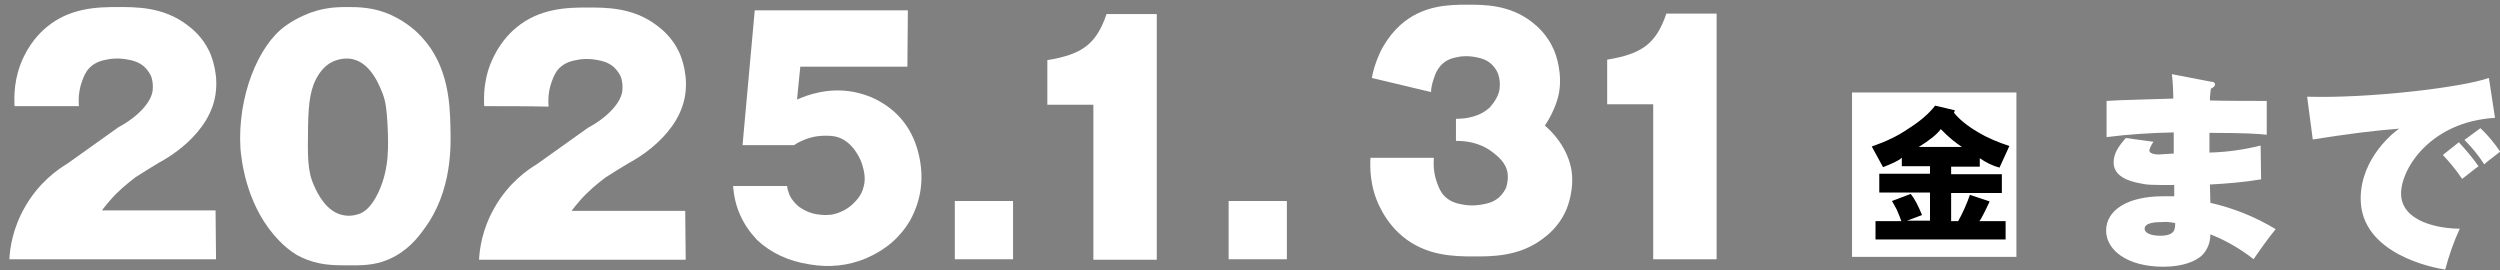 <?xml version="1.0" encoding="utf-8"?>
<!-- Generator: Adobe Illustrator 28.3.0, SVG Export Plug-In . SVG Version: 6.00 Build 0)  -->
<svg version="1.1" id="レイヤー_1" xmlns="http://www.w3.org/2000/svg" xmlns:xlink="http://www.w3.org/1999/xlink" x="0px"
	 y="0px" viewBox="0 0 532.3 57.5" style="enable-background:new 0 0 532.3 57.5;" xml:space="preserve">
<rect x="0" y="0" width="532.3" height="57.5" fill="#808080" stroke="none"/>
<style type="text/css">
	.st0{fill:#FFFFFF;}
</style>
<g id="グループ_199" transform="translate(-1670.665 -873.31)">
	<path id="パス_546" class="st0" d="M2133.1,889.1c0.2,1.6,0.3,3.6,0.3,5.2c-2,0.1-12,0.3-14.2,0.5v7.7c4.7-0.6,9.5-0.9,14.3-1
		c0,1.2,0,1.5,0,4.5c-0.3,0-3,0.2-3.1,0.2c-0.4,0-2.1,0-2.1-0.9c0.2-0.7,0.5-1.3,0.9-1.8l-5.9-0.8c-1.6,1.8-2.6,3.3-2.6,5.2
		c0,1.9,1.3,3.6,5.4,4.4c1.8,0.4,2.4,0.4,7.5,0.4c0,0.4,0,2.1,0,2.4h-2.4c-7.6,0-12.1,3-12.1,7.3c0,4.1,4.4,7.7,12.2,7.7
		c4.2,0,6.9-1.2,8.2-2.4c1.2-1.2,1.8-2.8,1.8-4.5c3.3,1.3,6.4,3.1,9.2,5.3c1.5-2.2,3-4.3,4.7-6.4c-4.3-2.6-9-4.5-13.9-5.6
		c0-0.6-0.1-3.3-0.1-3.9c3.6-0.2,7.3-0.5,10.9-1.1l-0.1-7.2c-3.6,0.9-7.2,1.4-10.9,1.5c0-2.4,0-2.7,0-4.2c7.4,0,10.3,0.2,12.2,0.4
		v-7.2c-1.7,0-10.2,0-12.1-0.1c0-1,0.1-1.5,0.2-2.5c0.4-0.2,0.9-0.5,0.9-0.9c0-0.5-0.6-0.6-0.9-0.6L2133.1,889.1z M2133.8,920.8
		c0,1.3,0,2.7-3.2,2.7c-1.8,0-3.3-0.5-3.3-1.5c0-1.4,2.8-1.4,3.6-1.4C2131.8,920.5,2132.8,920.6,2133.8,920.8z M2200.6,889.9
		c-5.5,2-25.5,4.4-38.7,4l1.2,9.1c7.8-1.2,12.2-1.8,18.4-2.3c-0.8,0.5-8.2,6.1-8.2,14.9c0,11.9,15.8,14.8,18,15.1
		c0.8-3,1.8-5.9,3.1-8.7c-4.5,0-12.5-1.5-12.5-7.5c0-5.3,6.3-15.3,20-16.1L2200.6,889.9z M2190.8,906.3c1.5,1.6,2.9,3.3,4.1,5.1
		c1.2-0.9,2.9-2.3,3.5-2.7c-1.3-1.8-2.7-3.5-4.2-5.1L2190.8,906.3z M2195.4,903.1c1.6,1.6,3,3.3,4.2,5.2c1-0.9,1.4-1.1,3.4-2.7
		c-1.2-1.8-2.6-3.5-4.2-5L2195.4,903.1z"/>
	<path id="パス_547" class="st0" d="M2065,893h35v35h-35V893z"/>
	<g>
		<path d="M2082.7,895.8l4.2,1l-0.2,0.5c1.1,1.4,2.8,2.8,5.2,4.2c2,1.2,4.2,2.1,6.6,2.9l-2.1,4.6c-1.5-0.4-2.9-1.1-4.2-2v1.8h-6.1
			v1.6h10.8v4h-10.8v6h1.5c1-1.8,1.8-3.6,2.5-5.6l4.2,1.4c-0.2,0.4-0.5,1.1-1,2.1c-0.6,1.2-1,1.9-1.2,2.1h5.6v3.9H2070v-3.9h5.5
			c-0.2-0.6-0.5-1.4-1-2.5c-0.4-0.8-0.8-1.4-1-1.8l4-1.5c0.8,1,1.6,2.5,2.4,4.5l-3.2,1.2h4.9v-6h-10.8v-4h10.8v-1.6h-6v-1.8
			c-0.8,0.7-2.2,1.3-4,2l-2.4-4.4c2.9-1,5.5-2.2,7.8-3.8C2079.4,899.2,2081.4,897.5,2082.7,895.8z M2079.2,904.6h9.2
			c-1.2-0.8-2.8-2-4.5-3.8C2083.1,901.9,2081.5,903.2,2079.2,904.6z"/>
	</g>
</g>
<g>
	<path class="st0" d="M3.1,22.6C3,20.6,2.9,16.5,5.1,12c1.8-3.7,4.2-5.7,4.8-6.2c5-4.2,11-4.3,15.1-4.3c3.8,0,9.6-0.1,14.7,3.7
		c1.1,0.8,3.4,2.6,4.9,5.8c0,0,1.8,3.7,1.4,8.1c-0.7,9.6-11.5,15.2-12.1,15.5c-1.7,1-3.4,2.1-5,3.1c-1.7,1.3-3.7,2.9-5.5,5
		c-0.6,0.7-1.2,1.4-1.7,2.1c8.1,0,16.2,0,24.2,0c0,3.5,0.1,6.9,0.1,10.4H2c0.1-2.3,0.7-6.6,3.3-11.1c3-5.3,7.1-8.1,9.1-9.3
		c3.6-2.6,7.2-5.1,10.8-7.7c4.3-2.3,7-5.4,7.3-7.8c0.2-1.7-0.3-3-0.3-3c-0.1-0.3-0.6-1.3-1.6-2.2c-1.1-0.9-2.2-1.2-3.3-1.4
		c-2-0.4-3.6-0.2-4.1-0.1c-1.2,0.2-2.8,0.5-4.1,1.8c-0.9,0.9-1.2,1.8-1.6,2.8c-0.4,1.1-0.9,2.9-0.7,5.4C12.2,22.6,7.7,22.6,3.1,22.6
		z"/>
	<path class="st0" d="M103.1,22.6c-0.1-1.9-0.2-6.1,2-10.5c1.8-3.7,4.2-5.7,4.8-6.2c5-4.2,11-4.3,15.1-4.3c3.8,0,9.6-0.1,14.7,3.7
		c1.1,0.8,3.4,2.6,4.9,5.8c0,0,1.8,3.7,1.4,8.1c-0.7,9.6-11.5,15.2-12.1,15.5c-1.7,1-3.4,2.1-5,3.1c-1.7,1.3-3.7,2.9-5.5,5
		c-0.6,0.7-1.2,1.4-1.7,2.1c8.1,0,16.2,0,24.2,0c0,3.5,0.1,6.9,0.1,10.4H102c0.1-2.3,0.7-6.6,3.3-11.1c3-5.3,7.1-8.1,9.1-9.3
		c3.6-2.6,7.2-5.1,10.8-7.7c4.3-2.3,7-5.4,7.3-7.8c0.2-1.7-0.3-3-0.3-3c-0.1-0.3-0.6-1.3-1.6-2.2c-1.1-0.9-2.2-1.2-3.3-1.4
		c-2-0.4-3.6-0.2-4.1-0.1c-1.2,0.2-2.8,0.5-4.1,1.8c-0.9,0.9-1.2,1.8-1.6,2.8c-0.4,1.1-0.9,2.9-0.7,5.4
		C112.2,22.6,107.6,22.6,103.1,22.6z"/>
	<path class="st0" d="M51.2,31.7C50.5,20.6,55,9.6,60.8,5.5c2.6-1.9,5.6-2.9,5.6-2.9c3.2-1.1,5.9-1.1,7.6-1.1c2.2,0,5.7,0,9.5,1.8
		C86.9,4.9,89,7,89.8,7.9c5.7,6.1,6,14.3,6.1,19c0.1,3.9,0.5,13.8-5.7,22c-1.3,1.8-3.5,4.6-7.4,6.3c-3.2,1.4-6,1.3-9.1,1.3
		c-3,0-6.1-0.1-9.5-1.7c-0.7-0.3-3.2-1.6-5.9-4.8C52.2,42.8,51.4,33.7,51.2,31.7z M73,45.8c1.8,0.4,3.3-0.2,3.6-0.3
		c1-0.4,2.5-1.4,4-4.6c2.4-5.2,2.1-10.2,1.9-14.7c-0.2-2.8-0.3-4.3-1-6.2c-0.6-1.5-2.4-6.5-6.4-7.4c-2.2-0.5-4.2,0.5-4.4,0.6
		c-0.8,0.4-1.8,1.1-2.8,2.6c-1.8,2.7-2.2,5.9-2.3,10.8c-0.1,6.5-0.2,9.8,1.3,13C67.6,41.2,69.5,45.1,73,45.8z"/>
	<path class="st0" d="M156.1,39.6c3.8,0,7.7,0,11.5,0c0,0.5,0.2,1.1,0.5,1.9c0.6,1.3,1.5,2.1,2,2.5c1.5,1.1,3,1.5,3.7,1.6
		c0.6,0.1,1.8,0.3,3.3,0.1c0.4-0.1,2.3-0.4,4.2-2c0.6-0.6,2.1-1.8,2.6-4c0.5-1.9,0-3.5-0.3-4.6c-0.6-1.9-1.6-3.1-1.8-3.4
		c-0.4-0.5-1.1-1.3-2.1-1.9c-1.5-0.9-2.9-0.9-4-0.9c-0.5,0-2.3,0-4.3,0.8c-1,0.4-1.8,0.8-2.3,1.2c-3.7,0-7.3,0-11,0
		c0.9-9.6,1.7-19.1,2.6-28.7c10.9,0,21.7,0,32.6,0c0,4-0.1,8-0.1,12c-7.6,0-15.2,0-22.8,0c-0.2,2.3-0.5,4.6-0.7,7
		c2-0.9,6.7-2.7,12.2-1.6c2.9,0.6,5,1.7,5.4,2c4.3,2.4,7.1,6.2,8.3,11.2c1.2,5,0.6,9.7-1.8,14.1c-2.1,3.6-5.2,6.3-9.4,8.1
		c-3.8,1.6-7.8,2-12,1.3c-4.5-0.7-8.2-2.4-11.2-5.2C158.1,47.8,156.4,44.1,156.1,39.6z"/>
	<path class="st0" d="M66.9,27.9"/>
	<rect x="203.3" y="42.8" class="st0" width="12.4" height="12.4"/>
	<rect x="261.6" y="42.8" class="st0" width="12.4" height="12.4"/>
	<path class="st0" d="M246.3,55.2V3h-10.7c-2.2,6.5-5.3,8.6-12.6,9.8v9.5h9.8v33H246.3z"/>
	<path class="st0" d="M365.5,55.1V2.9h-10.7c-2.2,6.5-5.3,8.6-12.6,9.8v9.5h9.8v33H365.5z"/>
	<path class="st0" d="M292.1,16.6c0.2-1.3,0.7-3.1,1.6-5.1c0.2-0.5,1.7-3.7,4.5-6.2c4.7-4.2,10.3-4.3,14.1-4.3c3.5,0,9-0.1,13.9,3.7
		c1,0.8,3.2,2.6,4.6,5.8c0,0,0,0,0,0c0,0,1.7,3.6,1.3,8.1c-0.4,5.6-6.3,14.3-11,13.6c-1.6-0.3-3.5-1.7-7.2-4.5
		c-0.6-0.5-1.1-0.9-1.4-1.1c4-2.3,6.6-5.4,6.8-7.8c0.2-1.7-0.3-3-0.3-3c-0.1-0.3-0.5-1.3-1.5-2.2c-1-0.9-2.1-1.2-3.1-1.4
		c-1.9-0.4-3.4-0.2-3.8-0.1c-1.1,0.2-2.6,0.5-3.8,1.8c-0.8,0.9-1.2,1.8-1.5,2.8c-0.4,1.1-0.6,2.1-0.6,2.9
		C300.5,18.6,296.3,17.6,292.1,16.6z"/>
	<path class="st0" d="M291.8,33.6c-0.1,1.9-0.2,6.1,2,10.5c1.8,3.7,4.2,5.7,4.8,6.2c5,4.2,11,4.3,15.1,4.3c3.8,0,9.6,0.1,14.7-3.7
		c1.1-0.8,3.4-2.6,4.9-5.8c0,0,0,0,0,0c0,0,1.8-3.6,1.4-8.1c-0.4-4.1-3.1-8.6-7.4-11.5c-0.7-0.5-6.8-4.5-10.3-2.4
		c-0.6,0.4-1.1,0.9-2.4,1.4c-1.8,0.7-3.4,0.8-4.6,0.8c0,0.8,0,1.5,0,2.3c0,0.8,0,1.6,0,2.4c1.5,0,4.8,0.1,7.8,2.4
		c1,0.8,2.9,2.2,3.2,4.5c0.1,0.7,0.1,1.7-0.3,3c-0.1,0.3-0.6,1.3-1.6,2.2c-1.1,0.9-2.2,1.2-3.3,1.4c-2,0.4-3.6,0.2-4.1,0.1
		c-1.2-0.2-2.8-0.5-4.1-1.8c-0.9-0.9-1.2-1.8-1.6-2.8c-0.4-1.1-0.9-2.9-0.7-5.4C300.9,33.6,296.3,33.6,291.8,33.6z"/>
</g>
</svg>

